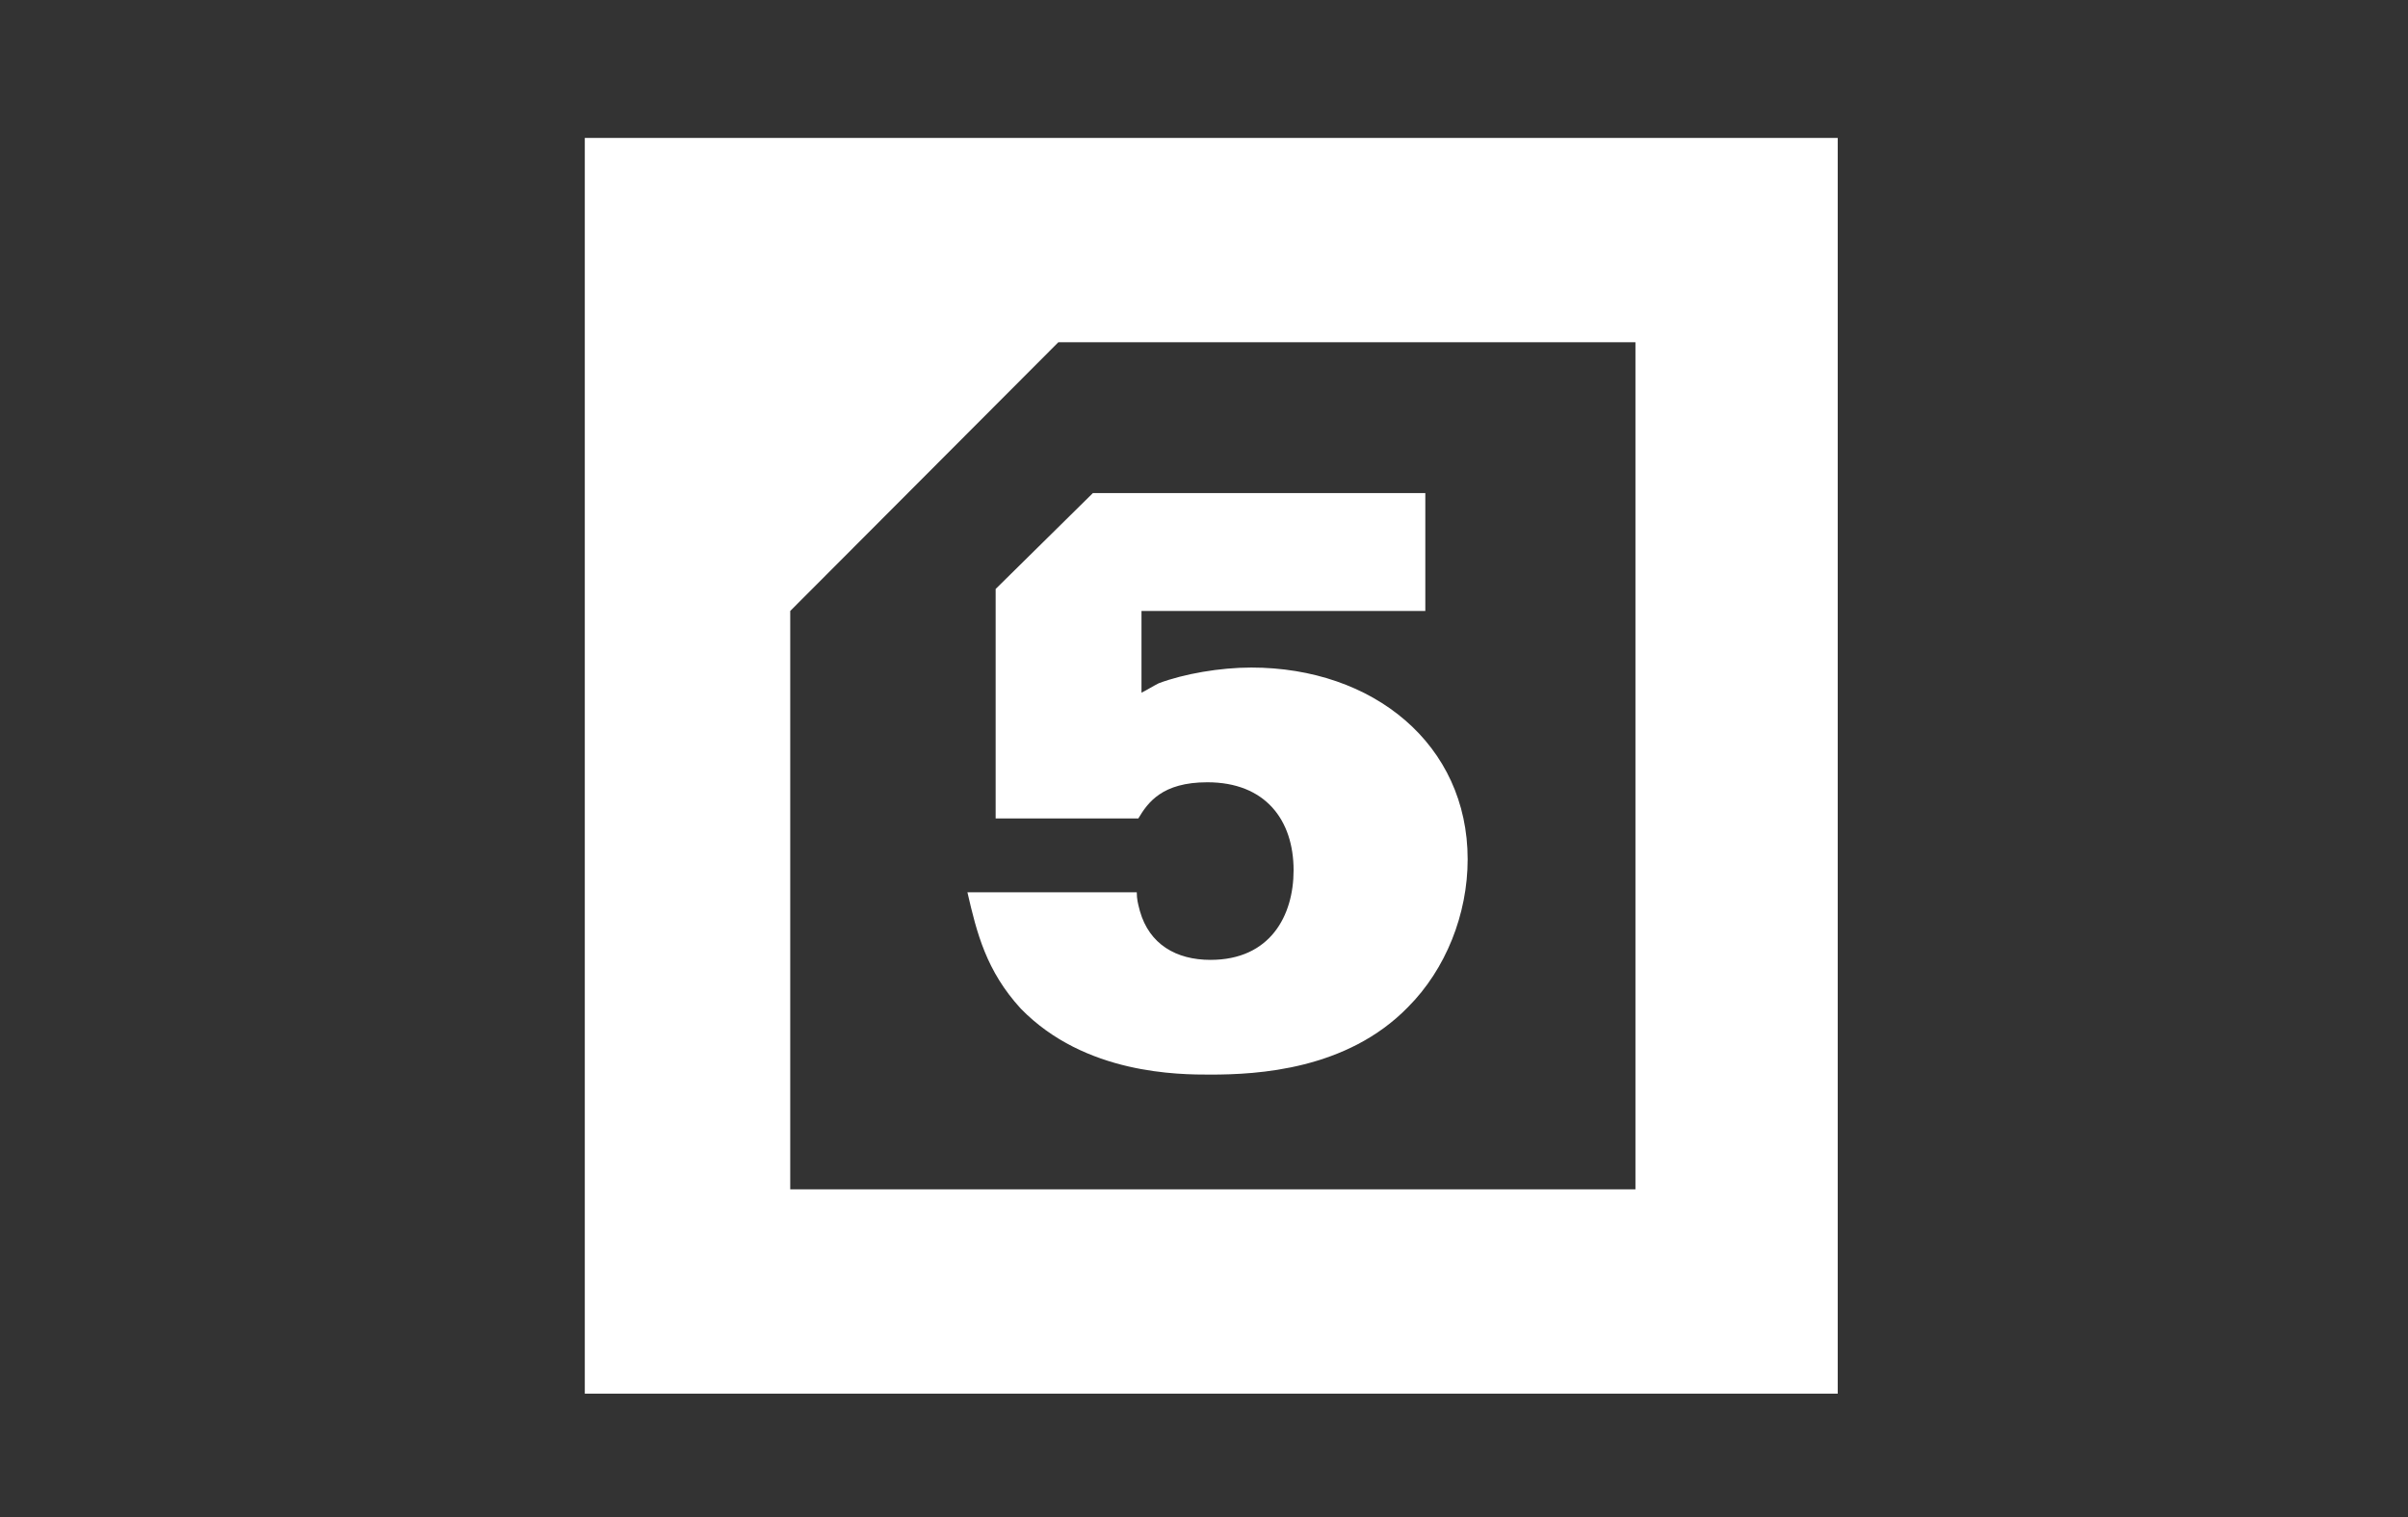 <?xml version="1.0" encoding="UTF-8"?> <svg xmlns="http://www.w3.org/2000/svg" width="200" height="126" viewBox="0 0 200 126" fill="none"><rect x="0" y="0" width="200" height="126" fill="#333333" stroke="none"/> <path fill-rule="evenodd" clip-rule="evenodd" d="M152.635 11.455H48.571V115.755H152.635V11.455ZM65.634 50.746L87.905 28.424H135.834V98.784H65.634V50.746ZM96.241 56.751C98.325 55.968 101.32 55.446 103.925 55.446C114.084 55.446 121.898 61.842 121.898 71.371C121.898 75.94 120.075 80.509 116.949 83.642C111.87 88.863 104.446 89.255 100.539 89.255C97.934 89.255 90.119 89.255 84.779 83.772C81.914 80.639 81.133 77.507 80.351 74.113H94.417C94.417 74.67 94.512 75.037 94.621 75.458C94.64 75.529 94.659 75.603 94.678 75.679C95.459 78.42 97.673 79.726 100.539 79.726C105.488 79.726 107.441 76.071 107.441 72.285C107.441 68.108 105.097 64.975 100.278 64.975C96.501 64.975 95.329 66.672 94.547 67.977H82.695V48.919L90.77 40.956H118.382V50.746H94.808V57.534C95.069 57.404 95.296 57.273 95.524 57.143C95.752 57.012 95.98 56.882 96.241 56.751Z" fill="white"></path> </svg> 